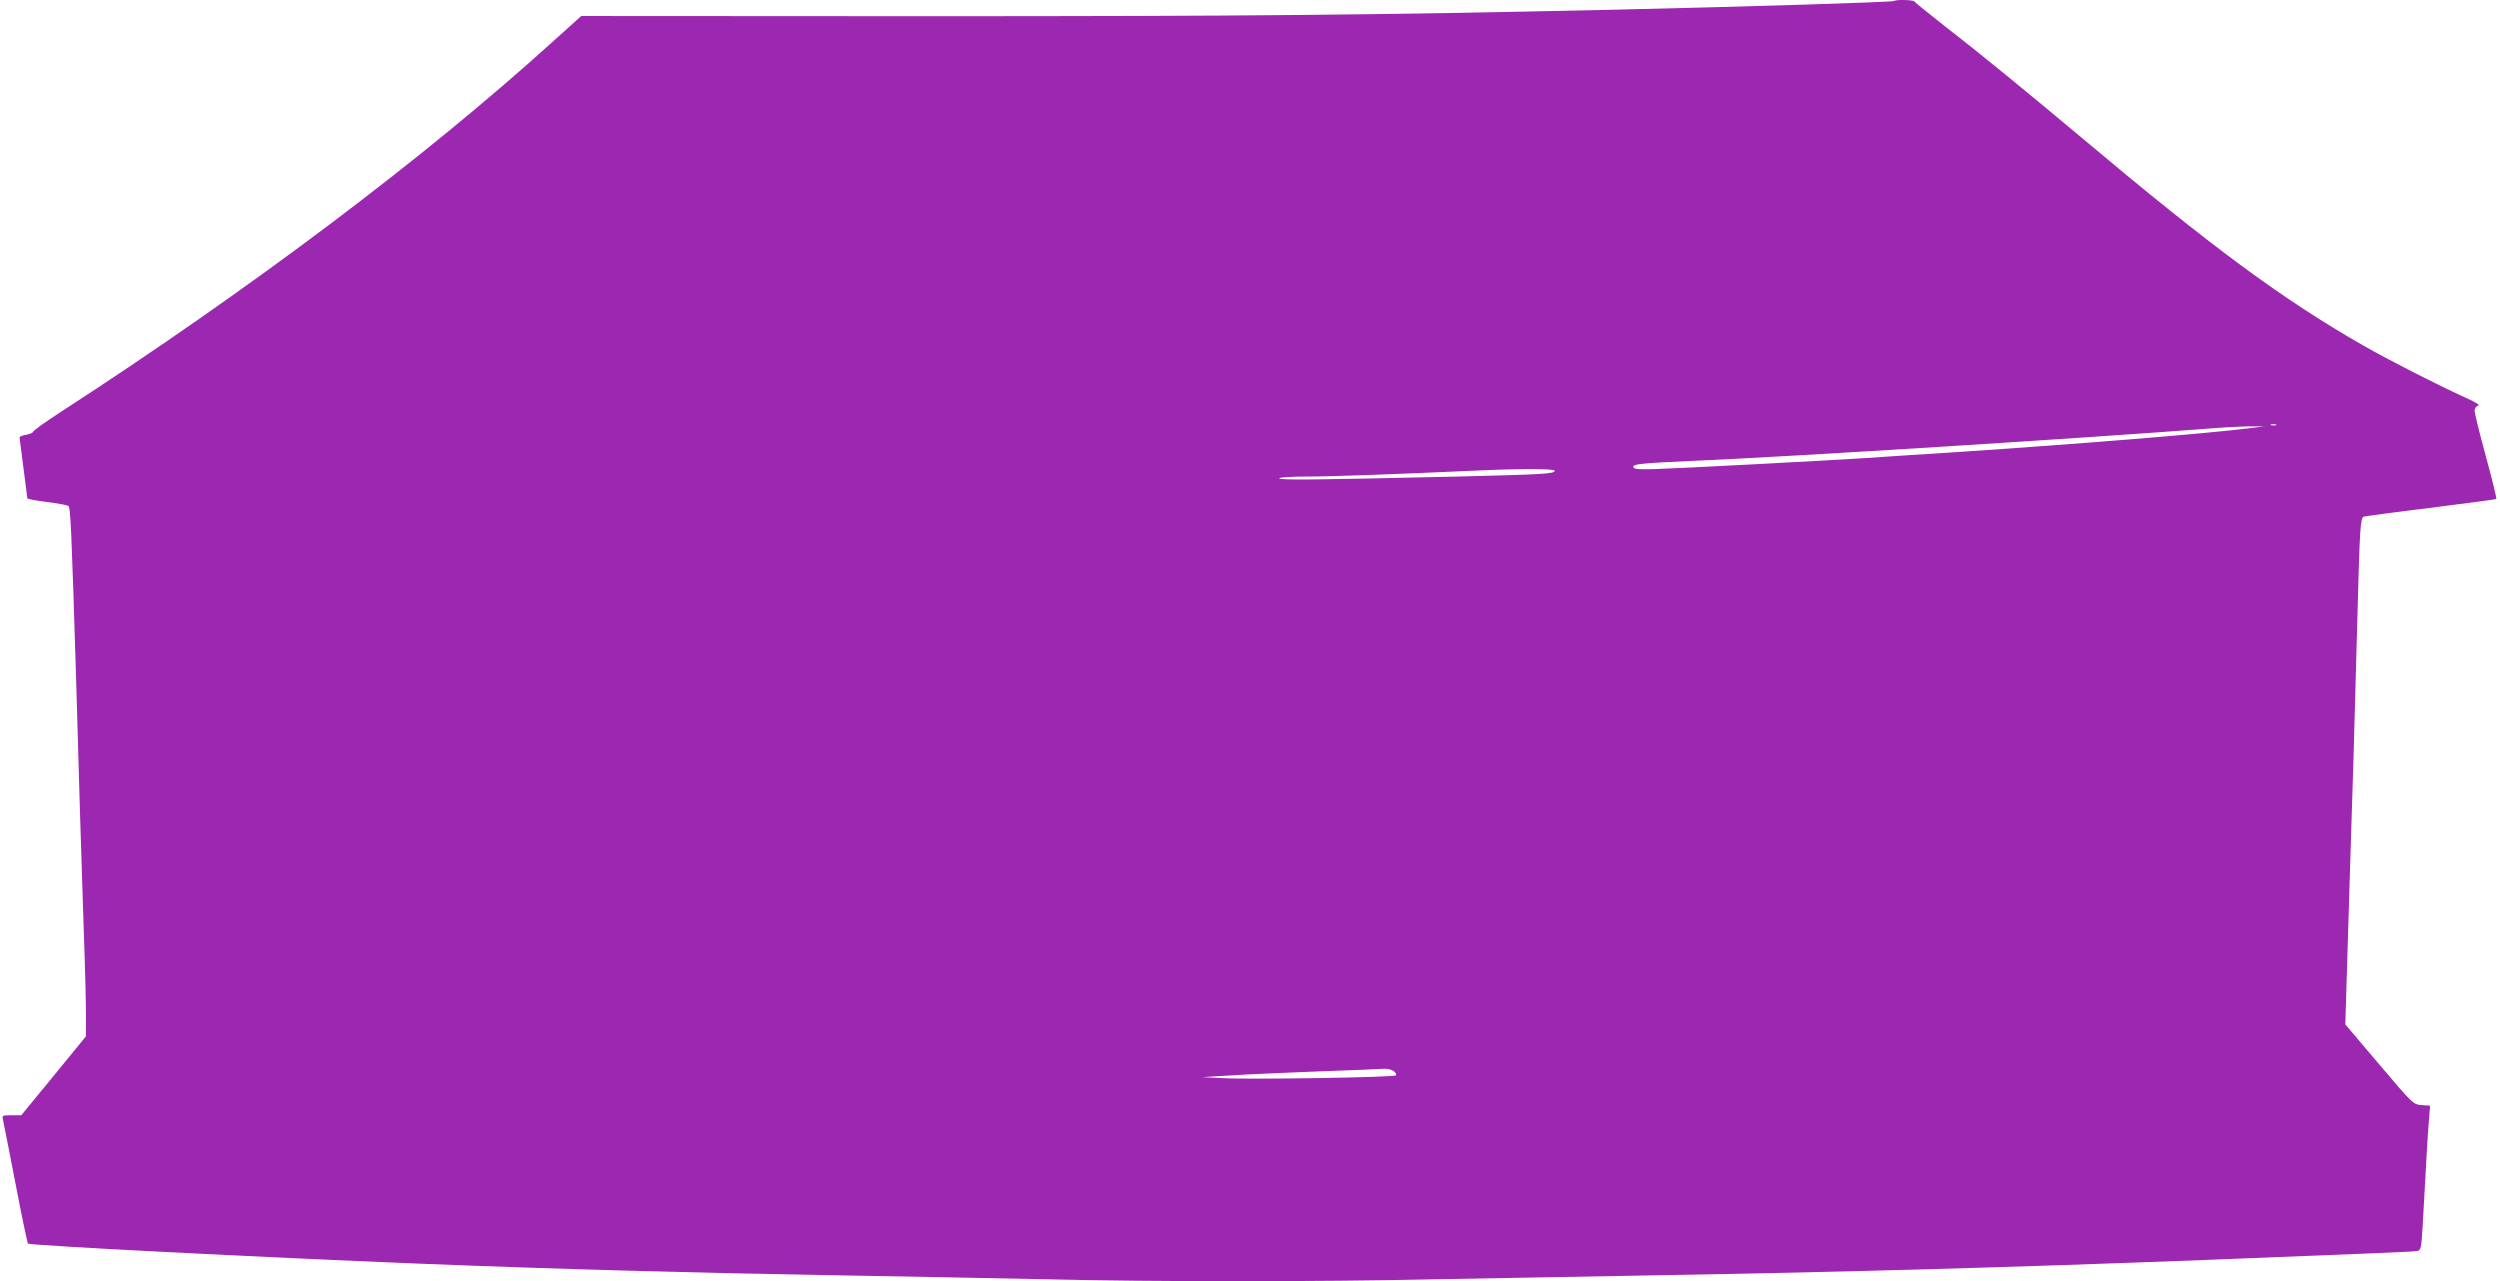 <?xml version="1.0" standalone="no"?>
<!DOCTYPE svg PUBLIC "-//W3C//DTD SVG 20010904//EN"
 "http://www.w3.org/TR/2001/REC-SVG-20010904/DTD/svg10.dtd">
<svg version="1.0" xmlns="http://www.w3.org/2000/svg"
 width="1280pt" height="656pt" viewBox="0 0 1280 656"
 preserveAspectRatio="xMidYMid meet">
<g transform="translate(0,656) scale(0.1,-0.1)"
fill="#9c27b0" stroke="none">
<path d="M9698 6555 c-6 -6 -741 -29 -1448 -45 -1212 -27 -1865 -33 -3510 -33
l-1764 1 -141 -127 c-668 -605 -1548 -1267 -2522 -1899 -79 -51 -143 -97 -143
-102 0 -5 -16 -12 -35 -16 -19 -3 -35 -9 -35 -13 0 -3 9 -73 20 -156 11 -82
20 -153 20 -156 0 -4 45 -12 99 -19 55 -7 105 -16 111 -20 11 -7 16 -110 40
-895 5 -192 15 -503 20 -690 6 -187 15 -468 20 -625 6 -157 10 -335 10 -396
l0 -110 -165 -202 -166 -202 -50 0 c-46 0 -49 -1 -44 -22 3 -13 32 -159 64
-326 32 -167 61 -305 64 -309 10 -10 1183 -70 2007 -103 702 -28 1402 -47
2160 -60 344 -6 816 -15 1050 -20 542 -13 1396 -13 1985 0 253 5 750 14 1105
20 961 16 1821 40 2865 80 889 35 1039 41 1061 45 19 4 21 13 28 127 22 401
26 470 32 540 l6 77 -43 3 c-43 3 -45 5 -217 208 l-174 205 6 200 c13 439 27
875 36 1165 5 168 14 494 20 725 12 455 15 504 33 510 7 2 160 23 342 45 181
23 332 43 336 45 3 2 -21 100 -53 217 -32 117 -58 223 -58 235 0 12 7 23 18
26 11 3 -10 16 -58 38 -136 61 -403 197 -530 270 -413 236 -777 505 -1430
1054 -284 238 -543 450 -705 575 -88 69 -161 128 -163 132 -4 9 -96 11 -104 3z
m1955 -2172 c-7 -2 -19 -2 -25 0 -7 3 -2 5 12 5 14 0 19 -2 13 -5z m-123 -14
c-228 -29 -885 -82 -1515 -124 -209 -13 -416 -27 -460 -30 -196 -13 -955 -53
-1089 -57 -70 -2 -100 0 -103 9 -6 17 31 21 297 33 514 22 2004 116 2680 168
63 5 147 9 185 9 l70 0 -65 -8z m-3570 -219 c0 -16 -52 -19 -500 -30 -735 -17
-910 -19 -910 -9 0 5 61 9 138 9 129 0 455 12 832 29 248 12 440 12 440 1z
m-824 -3074 c10 -8 15 -18 11 -22 -10 -10 -743 -22 -887 -14 l-105 5 115 7
c97 7 376 19 710 31 41 2 89 4 106 5 16 1 39 -4 50 -12z"/>
</g>
</svg>
